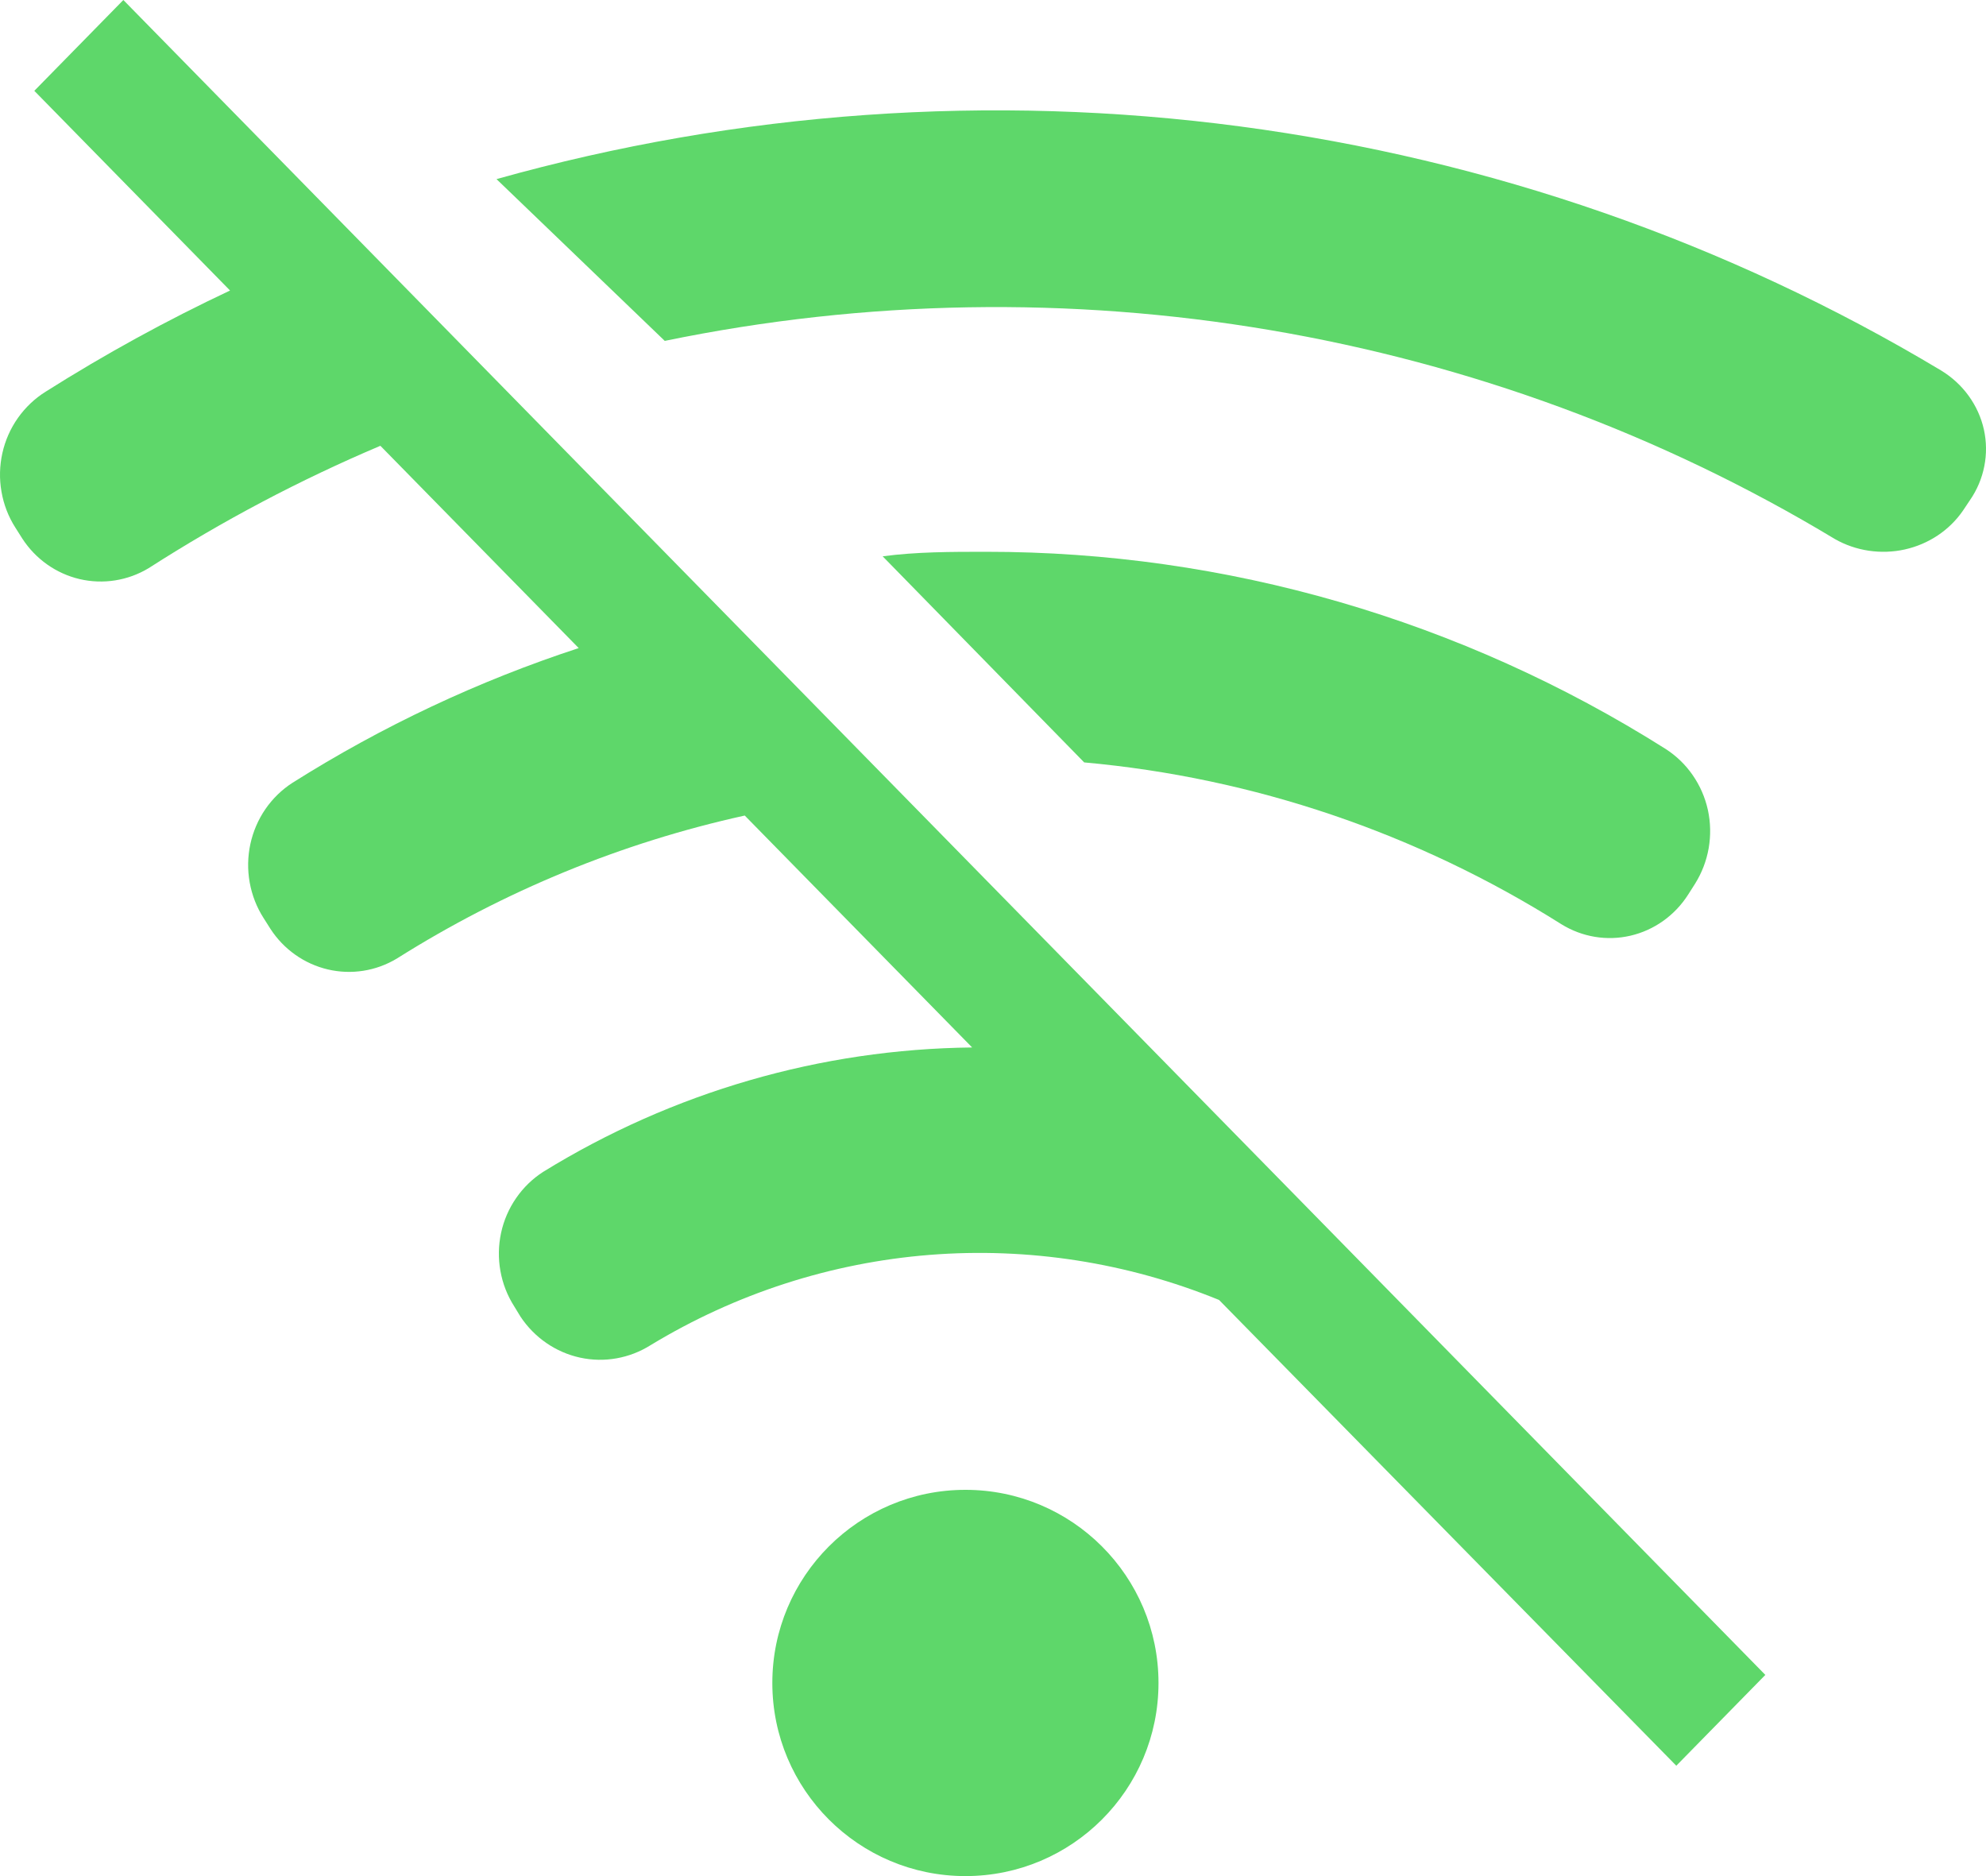 <?xml version="1.0" encoding="UTF-8"?> <svg xmlns="http://www.w3.org/2000/svg" width="36" height="34" viewBox="0 0 36 34" fill="none"><path d="M4.17 5.265L0.622 1.646L2.236 0L32 30.354L30.386 32L22.098 23.559C20.434 22.88 18.639 22.601 16.853 22.742C15.066 22.884 13.335 23.443 11.795 24.377C11.413 24.618 10.954 24.7 10.514 24.604C10.075 24.508 9.688 24.242 9.436 23.863L9.322 23.676C9.197 23.481 9.112 23.263 9.071 23.034C9.03 22.805 9.034 22.571 9.083 22.343C9.132 22.116 9.225 21.901 9.357 21.711C9.488 21.521 9.655 21.36 9.848 21.236C12.195 19.79 14.88 19.012 17.622 18.983L13.5 14.78C11.268 15.271 9.135 16.148 7.193 17.372C6.816 17.599 6.369 17.669 5.943 17.569C5.517 17.469 5.144 17.206 4.903 16.835L4.777 16.636C4.652 16.441 4.567 16.221 4.526 15.992C4.485 15.762 4.489 15.526 4.538 15.298C4.587 15.07 4.68 14.854 4.811 14.663C4.943 14.472 5.11 14.309 5.304 14.185C6.929 13.16 8.67 12.341 10.49 11.745L6.895 8.079C5.436 8.697 4.031 9.439 2.694 10.297C2.317 10.524 1.87 10.594 1.444 10.495C1.018 10.395 0.645 10.132 0.404 9.76L0.278 9.561C0.152 9.364 0.067 9.143 0.027 8.911C-0.014 8.679 -0.008 8.441 0.043 8.212C0.094 7.982 0.19 7.765 0.325 7.574C0.46 7.383 0.631 7.221 0.828 7.098C1.904 6.418 3.02 5.806 4.17 5.265Z" fill="#5ED76A"></path><path d="M35.186 6.714C31.321 4.396 26.991 2.889 22.478 2.291C17.966 1.693 13.373 2.019 9 3.246L12.05 6.178C19.337 4.674 26.947 5.962 33.261 9.769C33.642 9.986 34.096 10.053 34.527 9.958C34.959 9.862 35.336 9.611 35.581 9.256L35.708 9.066C35.837 8.88 35.926 8.67 35.969 8.45C36.013 8.23 36.01 8.004 35.962 7.785C35.913 7.565 35.819 7.358 35.686 7.174C35.553 6.99 35.383 6.834 35.186 6.714Z" fill="#5ED76A"></path><path d="M30.726 16.016L30.6 16.214C30.36 16.59 29.986 16.857 29.557 16.957C29.128 17.057 28.678 16.982 28.302 16.749C25.681 15.097 22.72 14.093 19.653 13.817L16 10.082C16.614 10 17.24 10 17.878 10C22.227 9.998 26.491 11.235 30.191 13.572C30.384 13.696 30.552 13.857 30.683 14.047C30.815 14.237 30.909 14.452 30.959 14.68C31.008 14.907 31.013 15.142 30.973 15.372C30.933 15.601 30.849 15.82 30.726 16.016Z" fill="#5ED76A"></path><path d="M21 30.5C21 32.433 19.433 34 17.5 34C15.567 34 14 32.433 14 30.5C14 28.567 15.567 27 17.5 27C19.433 27 21 28.567 21 30.5Z" fill="#5ED76A"></path></svg> 